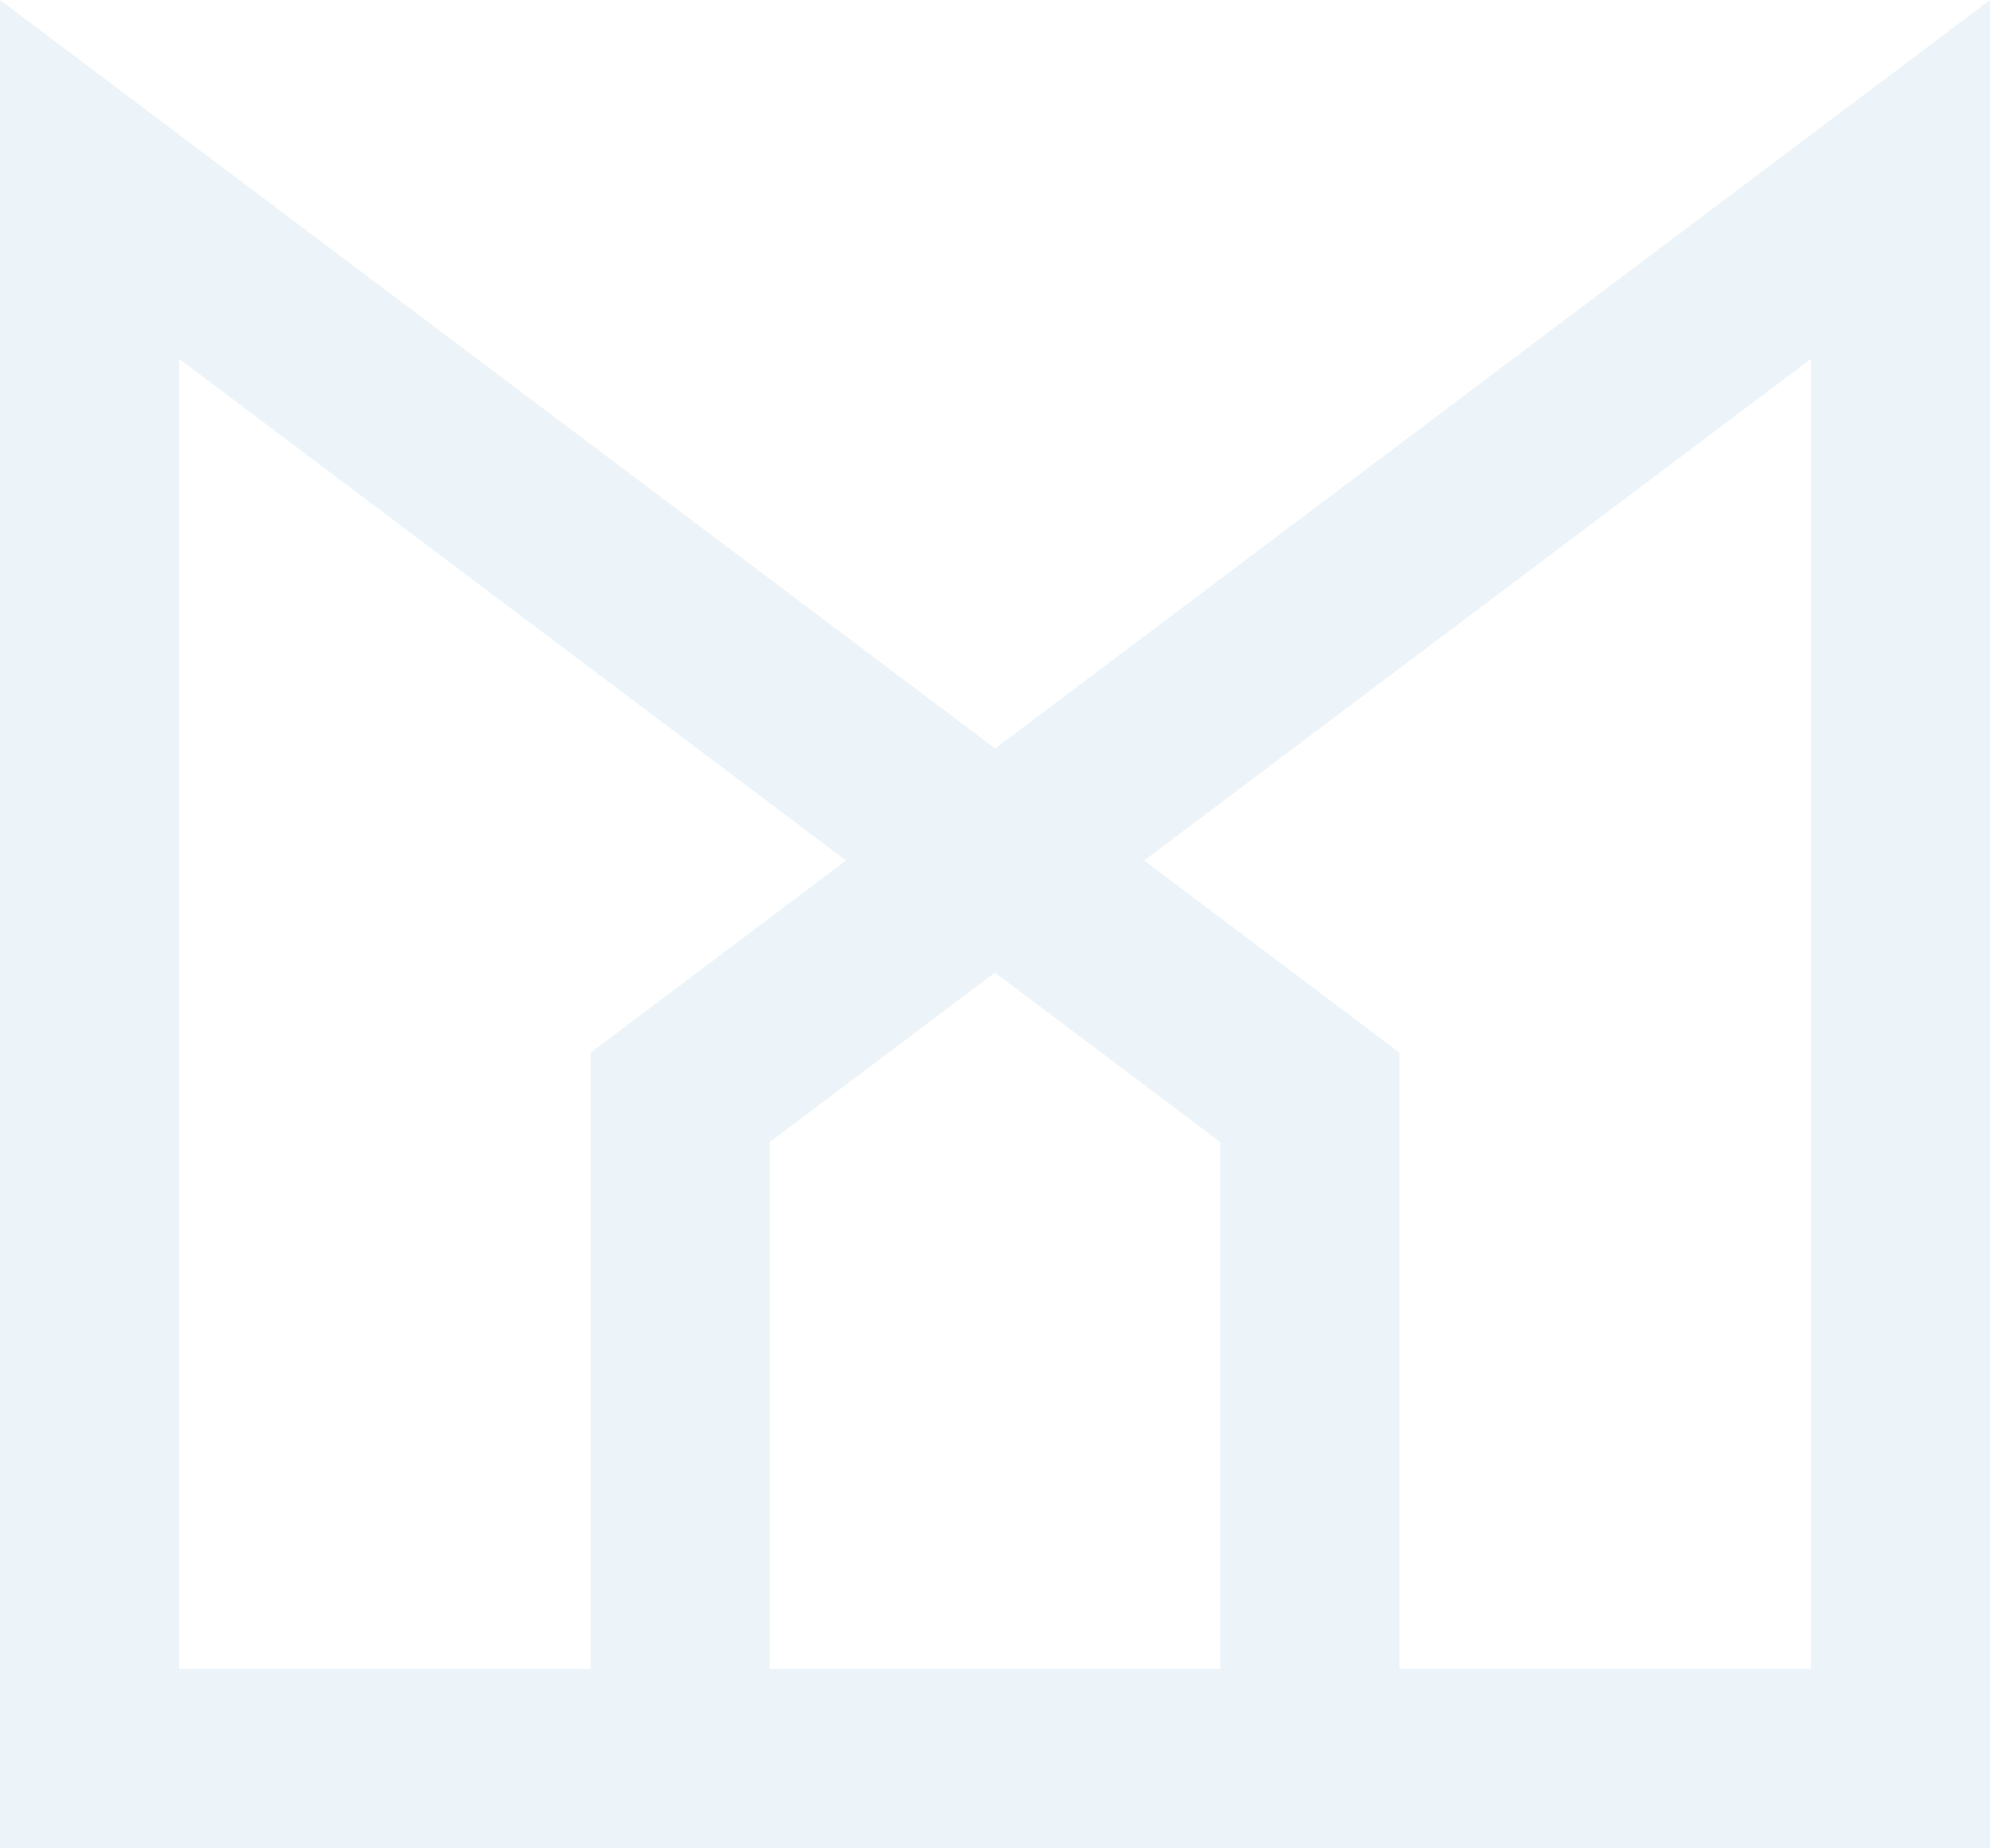 <svg width="436" height="405" viewBox="0 0 436 405" fill="none" xmlns="http://www.w3.org/2000/svg">
<path opacity="0.1" d="M218 163.987L0 0V405H436V0L218 164.032V163.987ZM39.262 365.704V78.637L185.356 188.558L129.414 230.674V365.704H39.262ZM168.631 365.704V250.277L218 213.13L267.369 250.277V365.704H168.631ZM396.782 365.704H306.631V230.674L250.689 188.558L396.782 78.637V365.704Z" fill="#448DC5"/>
</svg>
